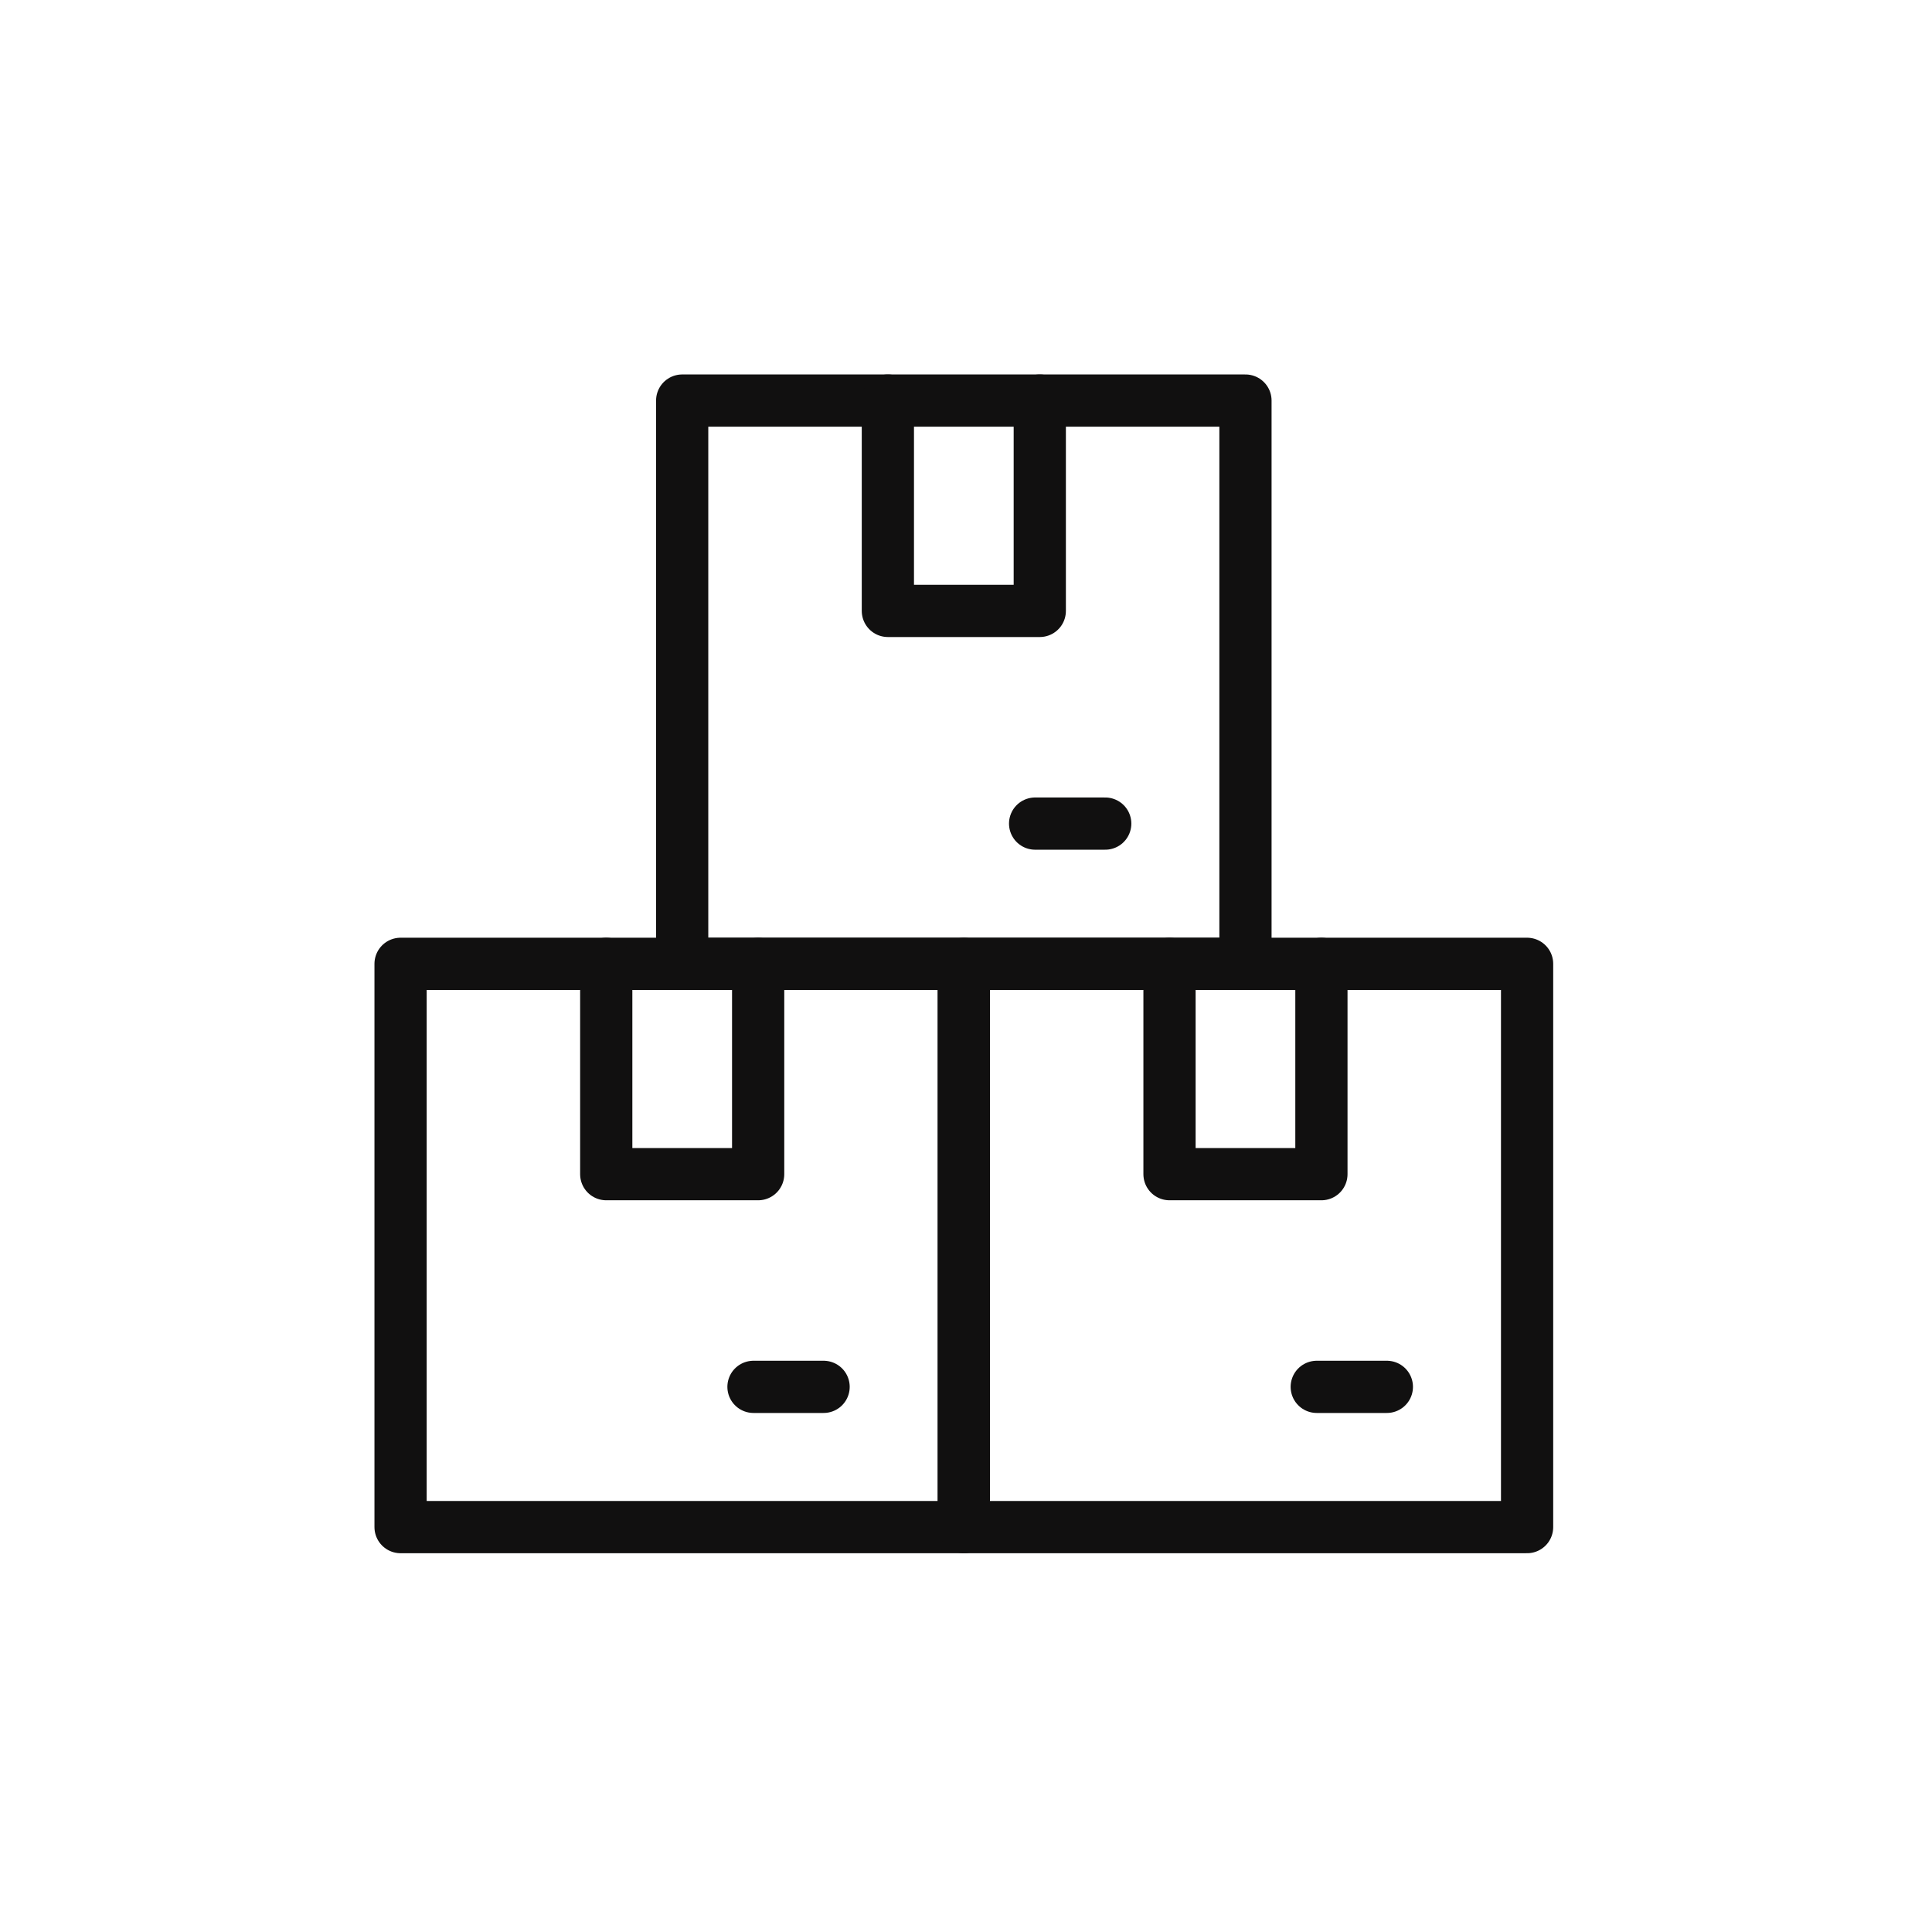 <svg xmlns="http://www.w3.org/2000/svg" xmlns:xlink="http://www.w3.org/1999/xlink" width="296" height="296" viewBox="0 0 296 296"><defs><clipPath id="clip-path"><path id="Path_297" data-name="Path 297" d="M0-682.665H183.335V-499.33H0Z" transform="translate(0 682.665)" fill="#111010"></path></clipPath></defs><g id="home-icon002" transform="translate(4153 6712)"><rect id="Rectangle_539" data-name="Rectangle 539" width="296" height="296" transform="translate(-4153 -6712)" fill="#fff"></rect><g id="svgexport-6_46_" data-name="svgexport-6 (46)" transform="translate(-4097 -6656.002)"><g id="Group_77" data-name="Group 77" transform="translate(0 0.002)" clip-path="url(#clip-path)"><path id="Path_296" data-name="Path 296" d="M106.3-341.333H20v86.3h86.3Z" transform="translate(-14.629 433)" fill="none" stroke="#111010" stroke-linecap="round" stroke-linejoin="round" stroke-miterlimit="10" stroke-width="8"></path></g><path id="Path_298" data-name="Path 298" d="M-63.392,0V32.227H-86.666V0" transform="translate(123.548 91.669)" fill="none" stroke="#111010" stroke-linecap="round" stroke-linejoin="round" stroke-miterlimit="10" stroke-width="8"></path><path id="Path_299" data-name="Path 299" d="M0,0H10.742" transform="translate(59.441 156.481)" fill="none" stroke="#111010" stroke-linecap="round" stroke-linejoin="round" stroke-miterlimit="10" stroke-width="8"></path><g id="Group_78" data-name="Group 78" transform="translate(0 0.002)" clip-path="url(#clip-path)"><path id="Path_300" data-name="Path 300" d="M266.963-662.665h-86.3v86.3h86.3Z" transform="translate(-132.147 668.036)" fill="none" stroke="#111010" stroke-linecap="round" stroke-linejoin="round" stroke-miterlimit="10" stroke-width="8"></path><path id="Path_301" data-name="Path 301" d="M-63.392,0V32.227H-86.666V0" transform="translate(166.696 5.371)" fill="none" stroke="#111010" stroke-linecap="round" stroke-linejoin="round" stroke-miterlimit="10" stroke-width="8"></path></g><path id="Path_303" data-name="Path 303" d="M0,0H10.742" transform="translate(102.589 70.184)" fill="none" stroke="#111010" stroke-linecap="round" stroke-linejoin="round" stroke-miterlimit="10" stroke-width="8"></path><g id="Group_79" data-name="Group 79" transform="translate(0 0.002)" clip-path="url(#clip-path)"><path id="Path_304" data-name="Path 304" d="M427.629-341.333h-86.3v86.3h86.3Z" transform="translate(-249.665 433)" fill="none" stroke="#111010" stroke-linecap="round" stroke-linejoin="round" stroke-miterlimit="10" stroke-width="8"></path></g><path id="Path_306" data-name="Path 306" d="M-63.392,0V32.227H-86.666V0" transform="translate(209.845 91.669)" fill="none" stroke="#111010" stroke-linecap="round" stroke-linejoin="round" stroke-miterlimit="10" stroke-width="8"></path><path id="Path_307" data-name="Path 307" d="M0,0H10.742" transform="translate(145.737 156.481)" fill="none" stroke="#111010" stroke-linecap="round" stroke-linejoin="round" stroke-miterlimit="10" stroke-width="8"></path></g></g></svg>